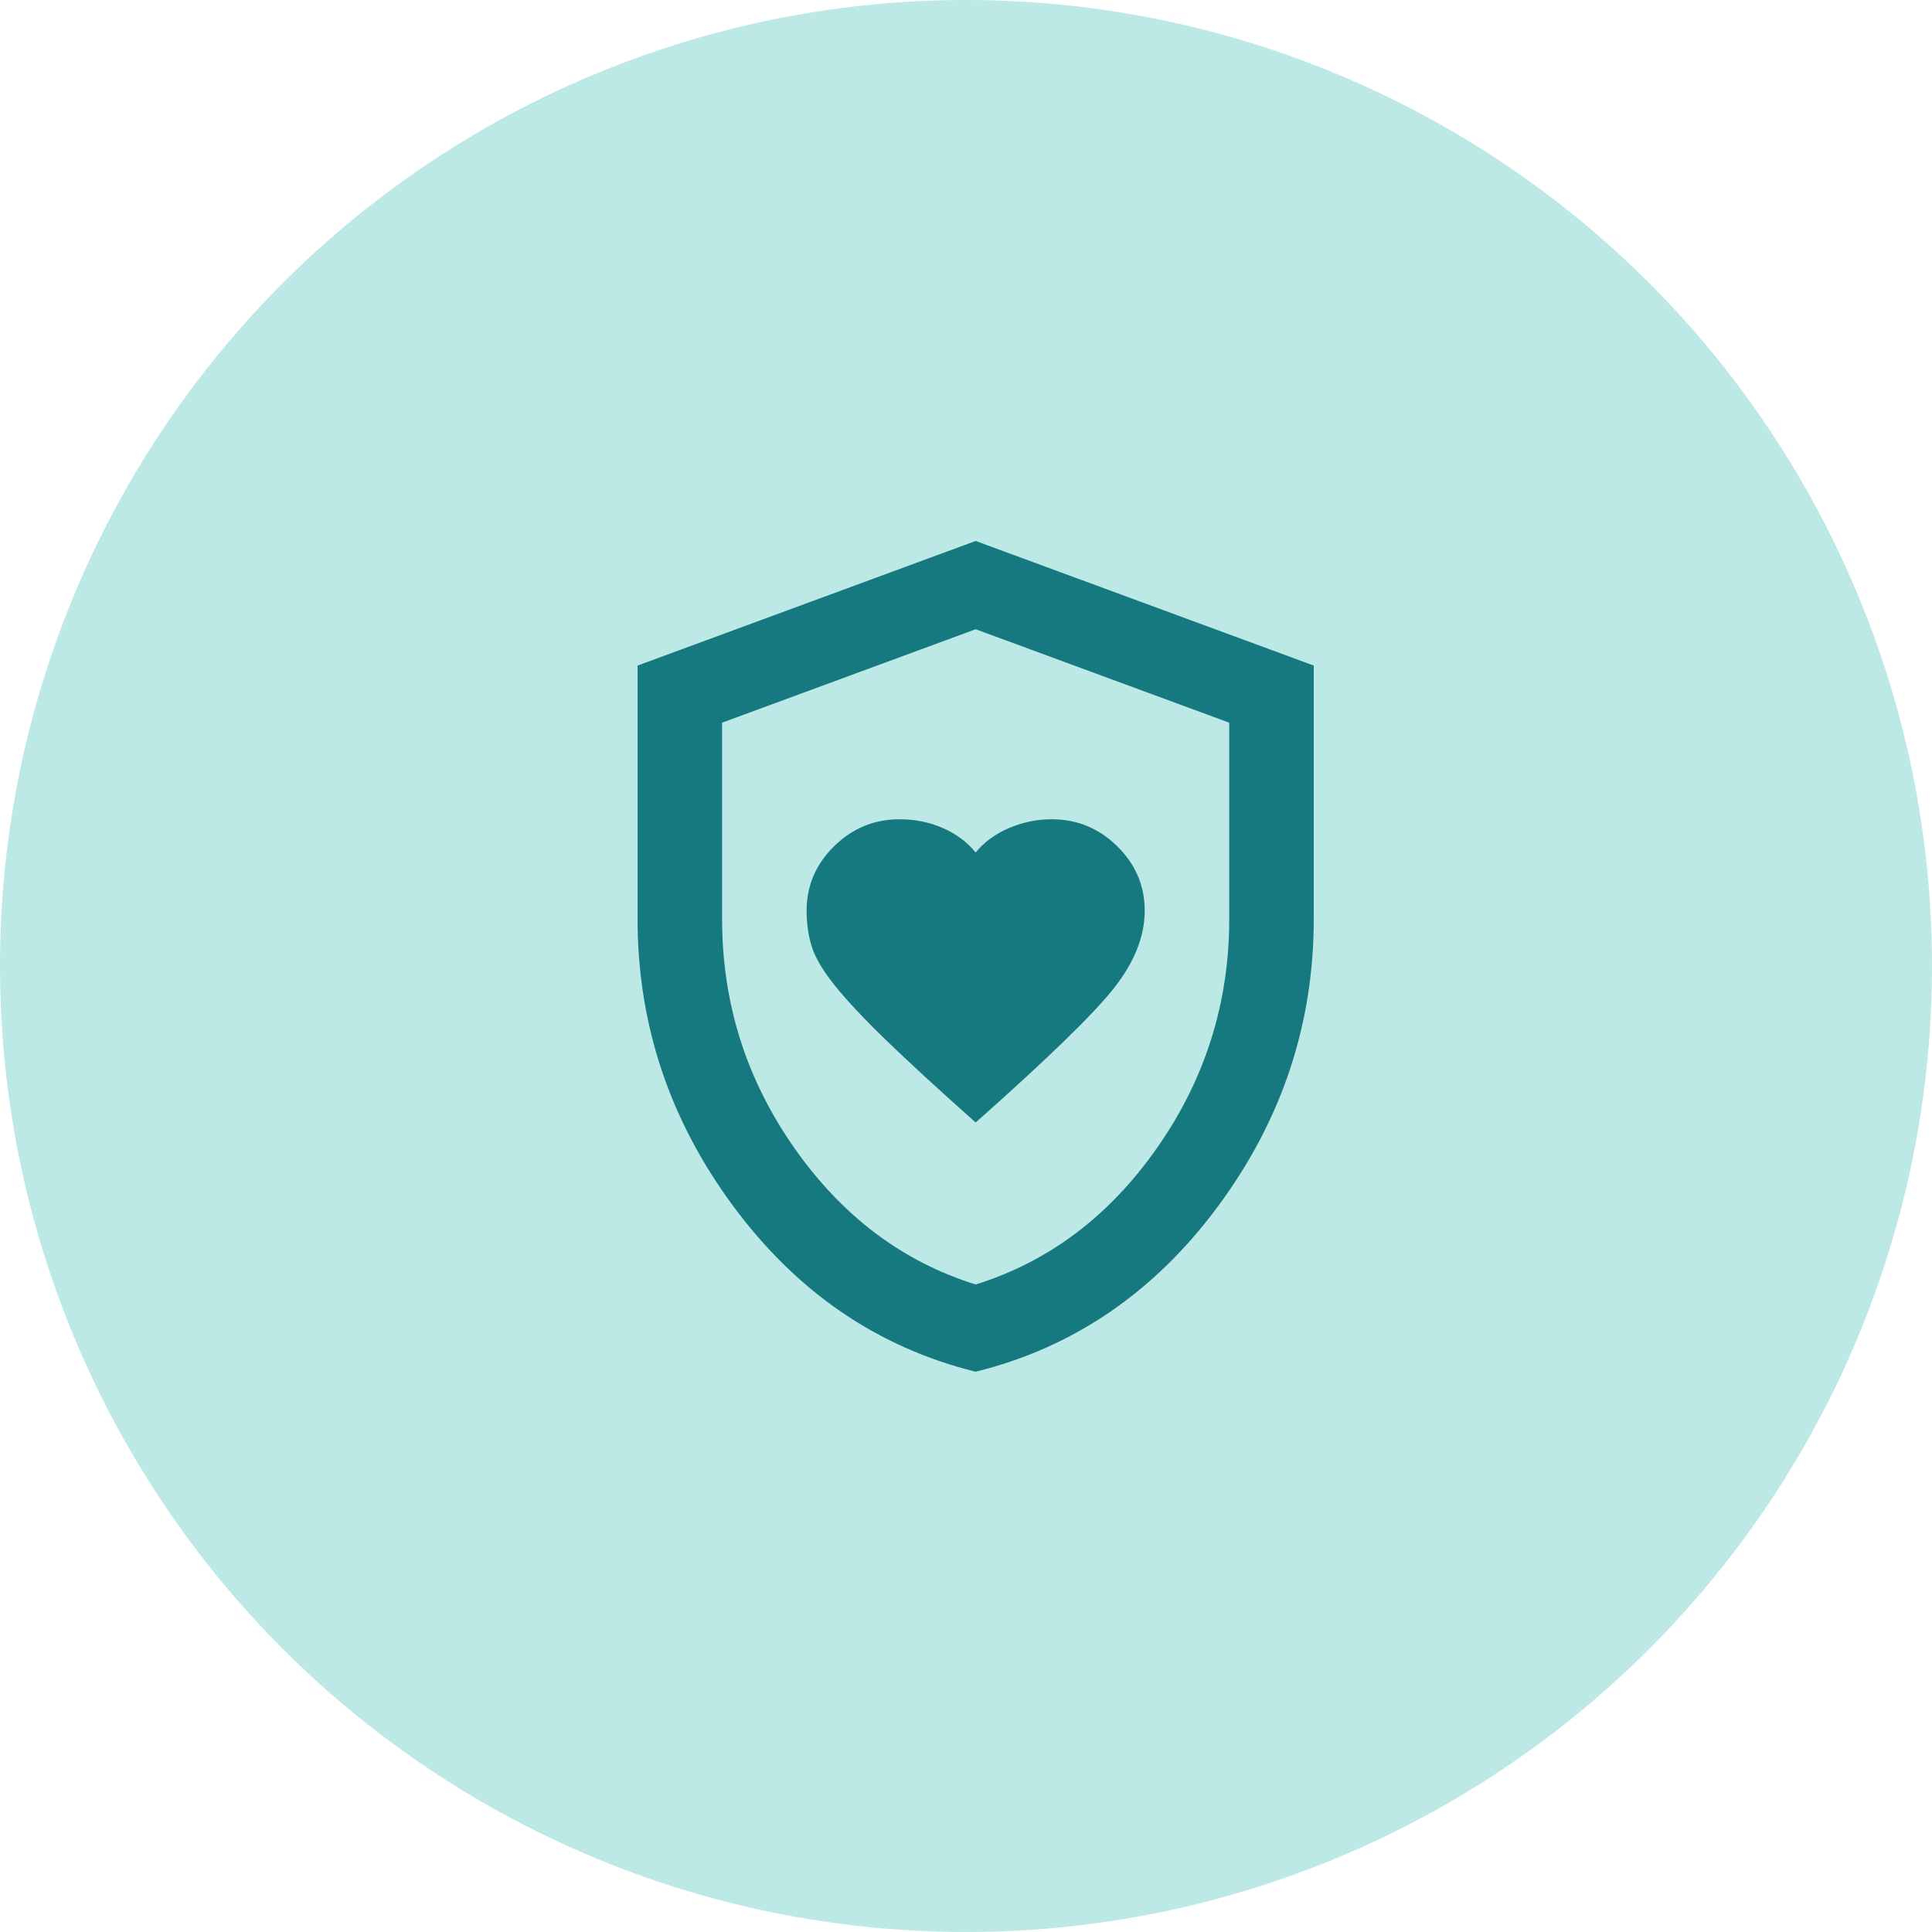 <?xml version="1.0" encoding="UTF-8"?>
<svg xmlns="http://www.w3.org/2000/svg" width="100" height="100" viewBox="0 0 100 100" fill="none">
  <circle cx="50" cy="50" r="50" fill="#BCE8E5"></circle>
  <path d="M50.5 58.1C54.219 54.803 56.607 52.483 57.664 51.138C58.721 49.795 59.25 48.461 59.25 47.135C59.25 45.845 58.776 44.734 57.828 43.803C56.88 42.871 55.75 42.405 54.438 42.405C53.672 42.405 52.934 42.557 52.224 42.861C51.512 43.166 50.938 43.587 50.5 44.125C50.062 43.587 49.497 43.166 48.805 42.861C48.112 42.557 47.365 42.405 46.562 42.405C45.25 42.405 44.12 42.871 43.172 43.803C42.224 44.734 41.75 45.845 41.75 47.135C41.75 47.816 41.841 48.443 42.023 49.016C42.206 49.59 42.607 50.261 43.227 51.031C43.846 51.802 44.73 52.743 45.878 53.854C47.027 54.965 48.568 56.38 50.5 58.1ZM50.5 71C45.432 69.746 41.249 66.888 37.95 62.426C34.65 57.965 33 53.012 33 47.565V34.45L50.5 28L68 34.45V47.565C68 53.012 66.351 57.965 63.052 62.426C59.752 66.888 55.568 69.746 50.5 71ZM50.5 66.485C54.292 65.302 57.427 62.938 59.906 59.39C62.385 55.843 63.625 51.901 63.625 47.565V37.406L50.5 32.569L37.375 37.406V47.565C37.375 51.901 38.615 55.843 41.094 59.39C43.573 62.938 46.708 65.302 50.5 66.485Z" fill="#177980"></path>
</svg>

